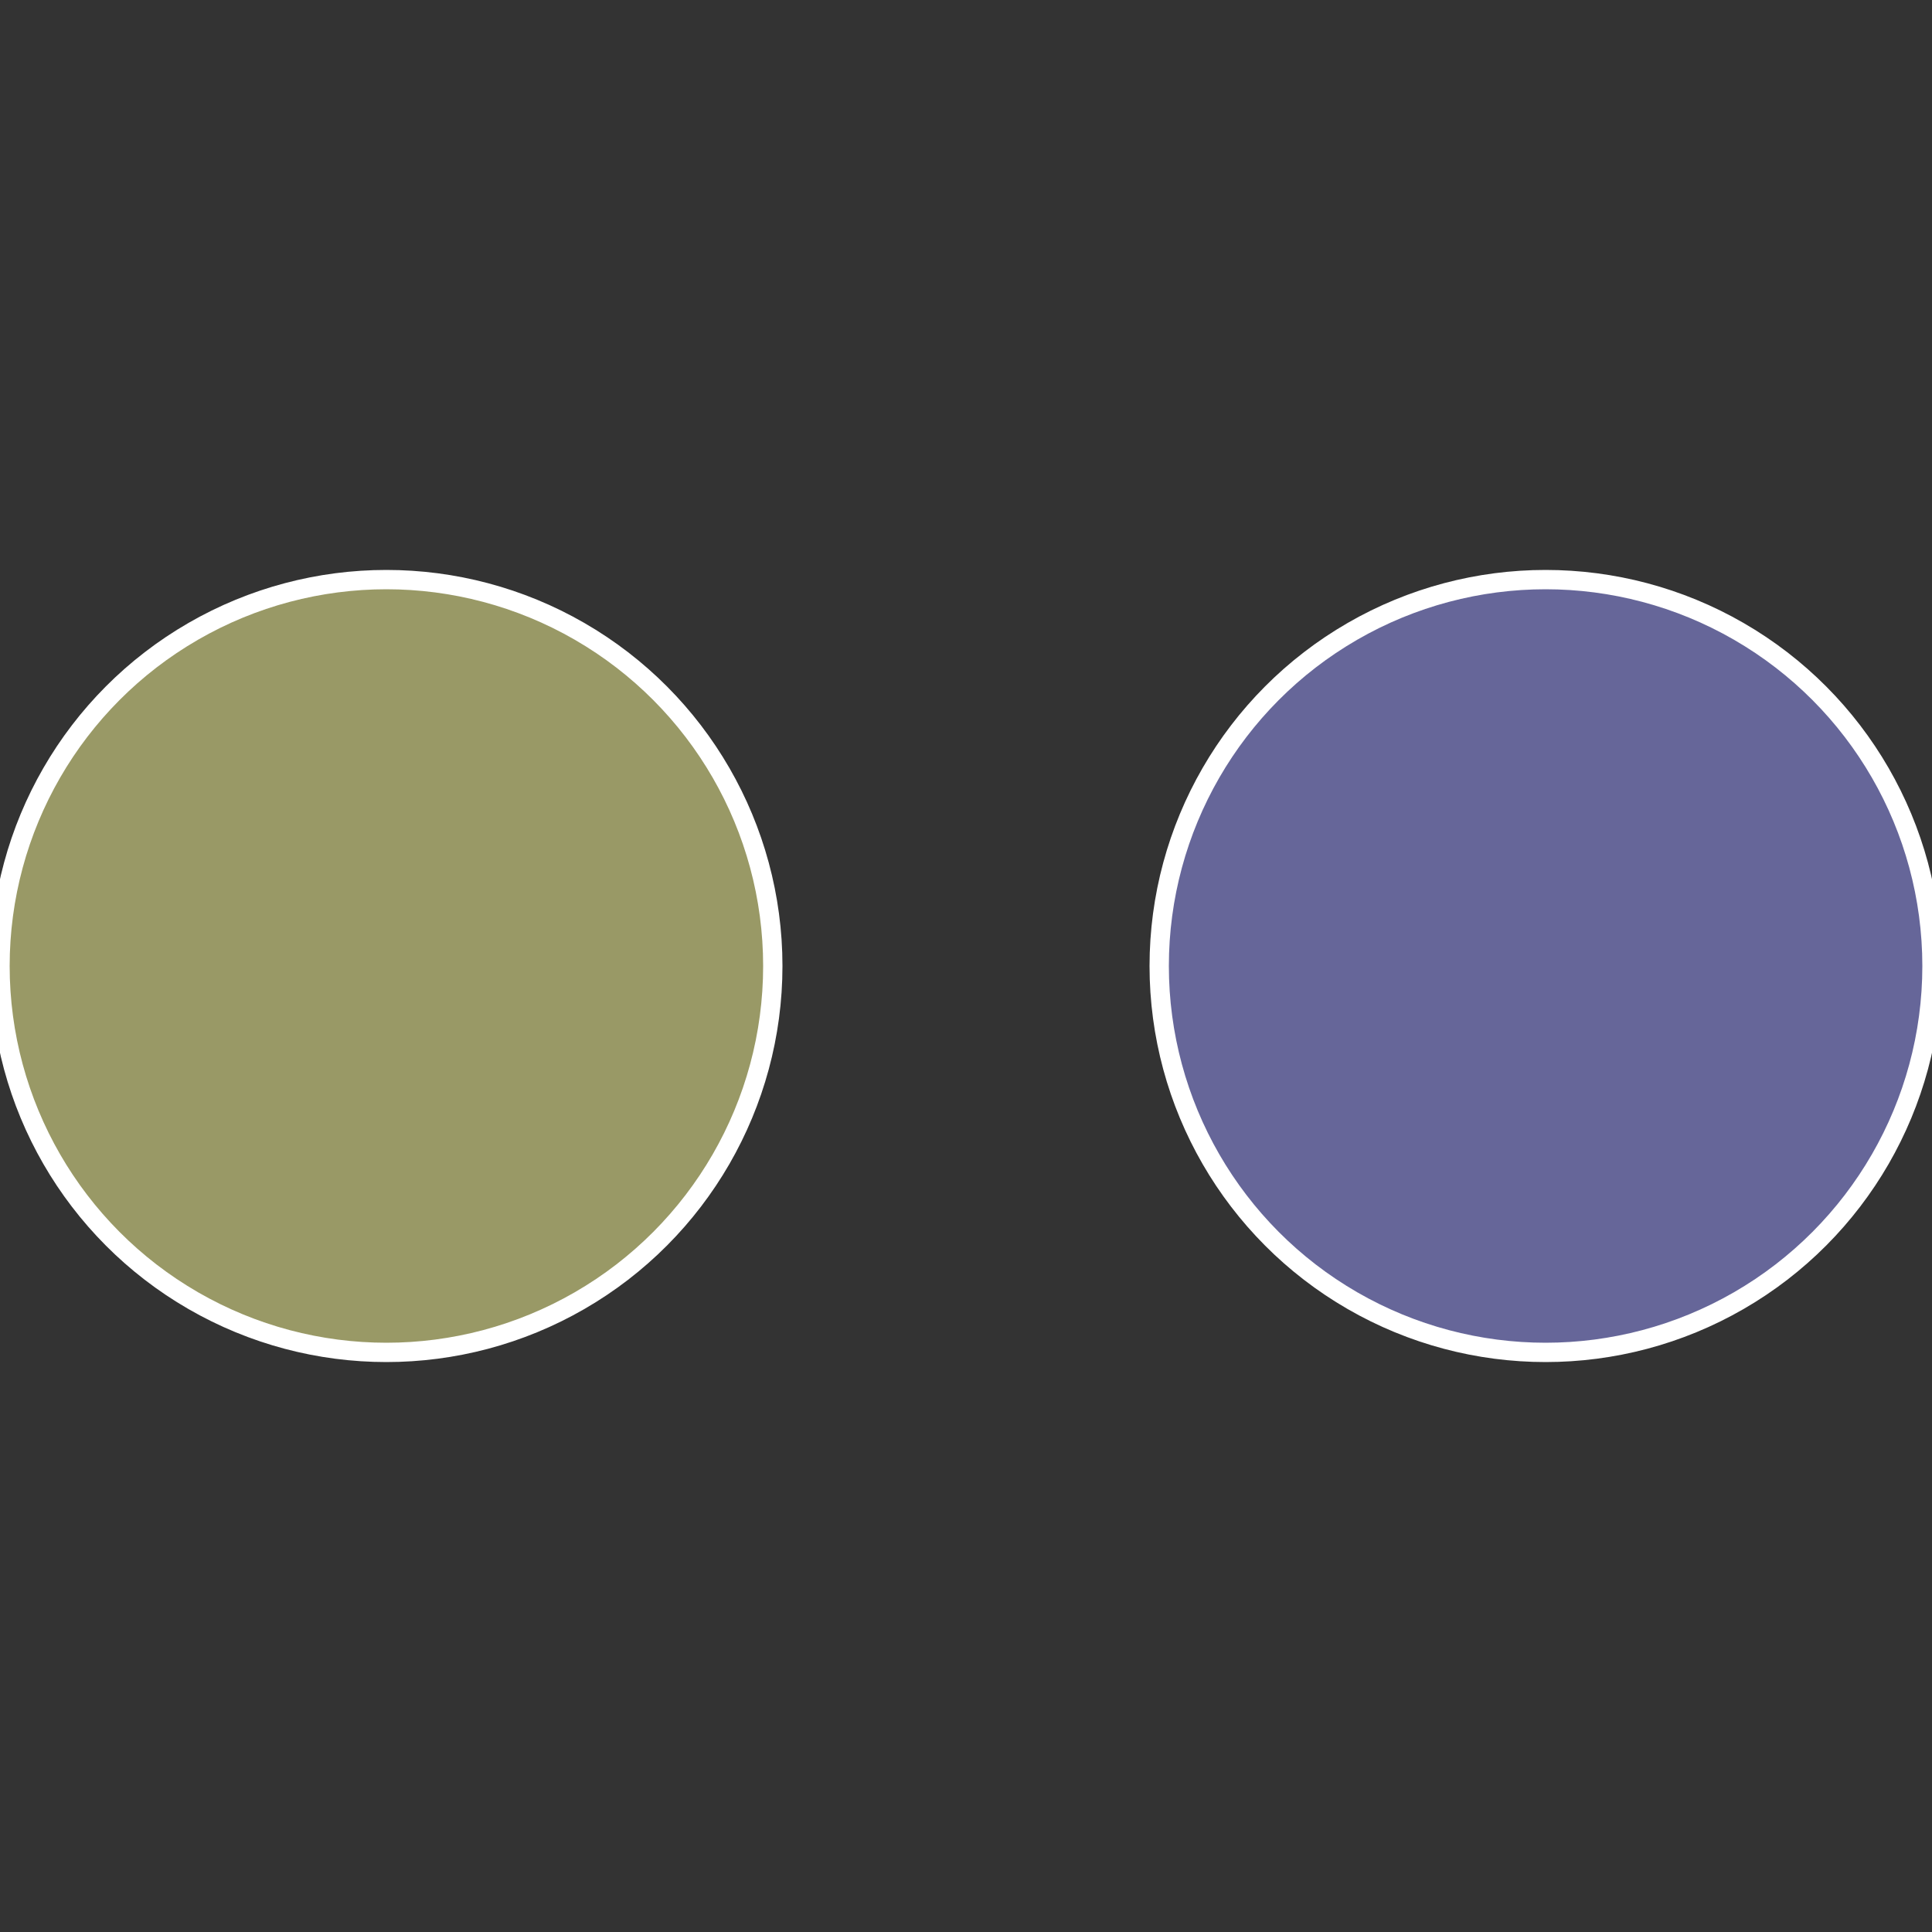<?xml version="1.0" standalone="no"?>
<svg width="500" height="500" viewBox="-1 -1 2 2" xmlns="http://www.w3.org/2000/svg">
 
                <rect x="-1" y="-1" width="2" height="2" fill="#333333" stroke="none"/>
 
                <circle cx="0.6" cy="0" r="0.4" fill="#666699" stroke="#fff" stroke-width="1%" />
             
                <circle cx="-0.6" cy="7.3478807948841E-17" r="0.4" fill="#999966" stroke="#fff" stroke-width="1%" />
            </svg>
